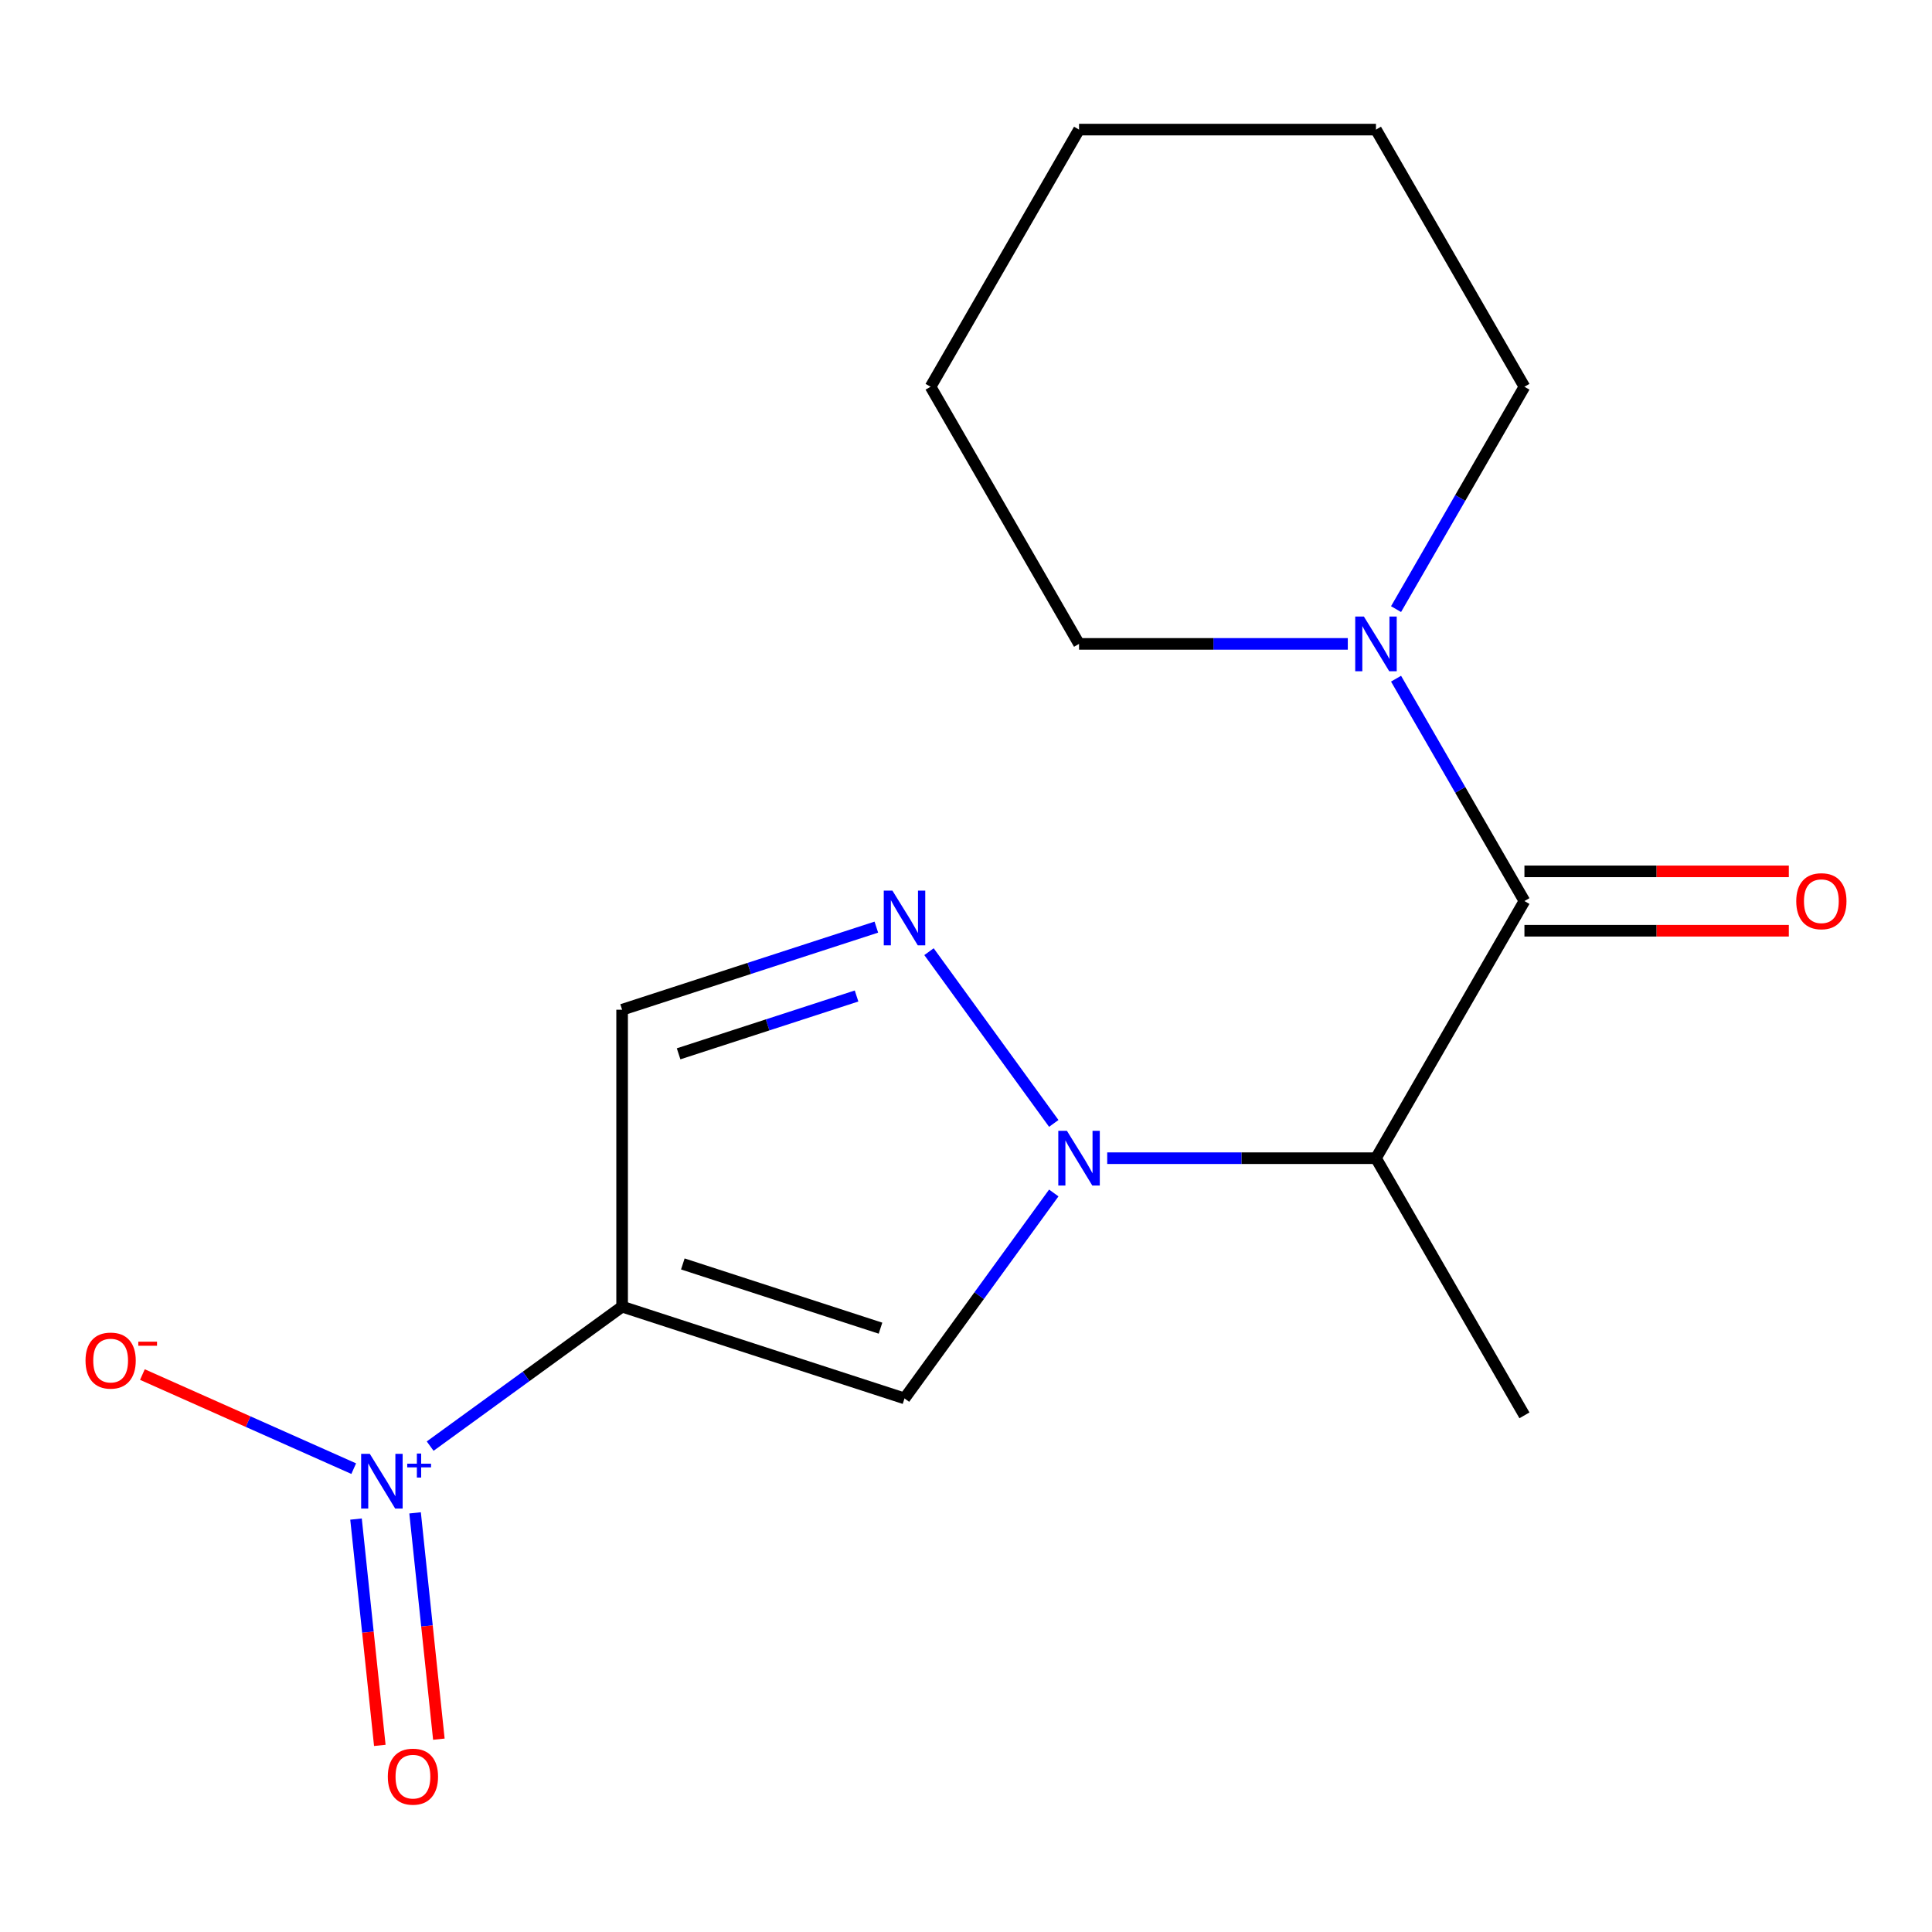 <?xml version='1.0' encoding='iso-8859-1'?>
<svg version='1.1' baseProfile='full'
              xmlns='http://www.w3.org/2000/svg'
                      xmlns:rdkit='http://www.rdkit.org/xml'
                      xmlns:xlink='http://www.w3.org/1999/xlink'
                  xml:space='preserve'
width='1000px' height='1000px' viewBox='0 0 1000 1000'>
<!-- END OF HEADER -->
<rect style='opacity:1.0;fill:#FFFFFF;stroke:none' width='1000' height='1000' x='0' y='0'> </rect>
<path class='bond-2' d='M 545.431,617.482 L 506.802,670.649' style='fill:none;fill-rule:evenodd;stroke:#0000FF;stroke-width:6px;stroke-linecap:butt;stroke-linejoin:miter;stroke-opacity:1' />
<path class='bond-2' d='M 506.802,670.649 L 468.173,723.817' style='fill:none;fill-rule:evenodd;stroke:#000000;stroke-width:6px;stroke-linecap:butt;stroke-linejoin:miter;stroke-opacity:1' />
<path class='bond-3' d='M 545.431,581.477 L 480.849,492.587' style='fill:none;fill-rule:evenodd;stroke:#0000FF;stroke-width:6px;stroke-linecap:butt;stroke-linejoin:miter;stroke-opacity:1' />
<path class='bond-5' d='M 573.092,599.479 L 642.646,599.479' style='fill:none;fill-rule:evenodd;stroke:#0000FF;stroke-width:6px;stroke-linecap:butt;stroke-linejoin:miter;stroke-opacity:1' />
<path class='bond-5' d='M 642.646,599.479 L 712.2,599.479' style='fill:none;fill-rule:evenodd;stroke:#000000;stroke-width:6px;stroke-linecap:butt;stroke-linejoin:miter;stroke-opacity:1' />
<path class='bond-0' d='M 322.006,676.324 L 468.173,723.817' style='fill:none;fill-rule:evenodd;stroke:#000000;stroke-width:6px;stroke-linecap:butt;stroke-linejoin:miter;stroke-opacity:1' />
<path class='bond-0' d='M 353.429,654.215 L 455.747,687.46' style='fill:none;fill-rule:evenodd;stroke:#000000;stroke-width:6px;stroke-linecap:butt;stroke-linejoin:miter;stroke-opacity:1' />
<path class='bond-1' d='M 322.006,676.324 L 272.328,712.417' style='fill:none;fill-rule:evenodd;stroke:#000000;stroke-width:6px;stroke-linecap:butt;stroke-linejoin:miter;stroke-opacity:1' />
<path class='bond-1' d='M 272.328,712.417 L 222.651,748.51' style='fill:none;fill-rule:evenodd;stroke:#0000FF;stroke-width:6px;stroke-linecap:butt;stroke-linejoin:miter;stroke-opacity:1' />
<path class='bond-17' d='M 322.006,676.324 L 322.006,522.634' style='fill:none;fill-rule:evenodd;stroke:#000000;stroke-width:6px;stroke-linecap:butt;stroke-linejoin:miter;stroke-opacity:1' />
<path class='bond-8' d='M 183.085,760.169 L 128.397,735.82' style='fill:none;fill-rule:evenodd;stroke:#0000FF;stroke-width:6px;stroke-linecap:butt;stroke-linejoin:miter;stroke-opacity:1' />
<path class='bond-8' d='M 128.397,735.82 L 73.708,711.471' style='fill:none;fill-rule:evenodd;stroke:#FF0000;stroke-width:6px;stroke-linecap:butt;stroke-linejoin:miter;stroke-opacity:1' />
<path class='bond-9' d='M 184.275,786.27 L 190.431,844.838' style='fill:none;fill-rule:evenodd;stroke:#0000FF;stroke-width:6px;stroke-linecap:butt;stroke-linejoin:miter;stroke-opacity:1' />
<path class='bond-9' d='M 190.431,844.838 L 196.587,903.406' style='fill:none;fill-rule:evenodd;stroke:#FF0000;stroke-width:6px;stroke-linecap:butt;stroke-linejoin:miter;stroke-opacity:1' />
<path class='bond-9' d='M 214.845,783.057 L 221,841.625' style='fill:none;fill-rule:evenodd;stroke:#0000FF;stroke-width:6px;stroke-linecap:butt;stroke-linejoin:miter;stroke-opacity:1' />
<path class='bond-9' d='M 221,841.625 L 227.156,900.193' style='fill:none;fill-rule:evenodd;stroke:#FF0000;stroke-width:6px;stroke-linecap:butt;stroke-linejoin:miter;stroke-opacity:1' />
<path class='bond-6' d='M 453.591,479.88 L 387.798,501.257' style='fill:none;fill-rule:evenodd;stroke:#0000FF;stroke-width:6px;stroke-linecap:butt;stroke-linejoin:miter;stroke-opacity:1' />
<path class='bond-6' d='M 387.798,501.257 L 322.006,522.634' style='fill:none;fill-rule:evenodd;stroke:#000000;stroke-width:6px;stroke-linecap:butt;stroke-linejoin:miter;stroke-opacity:1' />
<path class='bond-6' d='M 443.352,515.526 L 397.297,530.491' style='fill:none;fill-rule:evenodd;stroke:#0000FF;stroke-width:6px;stroke-linecap:butt;stroke-linejoin:miter;stroke-opacity:1' />
<path class='bond-6' d='M 397.297,530.491 L 351.242,545.455' style='fill:none;fill-rule:evenodd;stroke:#000000;stroke-width:6px;stroke-linecap:butt;stroke-linejoin:miter;stroke-opacity:1' />
<path class='bond-4' d='M 789.045,466.38 L 712.2,599.479' style='fill:none;fill-rule:evenodd;stroke:#000000;stroke-width:6px;stroke-linecap:butt;stroke-linejoin:miter;stroke-opacity:1' />
<path class='bond-7' d='M 789.045,466.38 L 755.819,408.831' style='fill:none;fill-rule:evenodd;stroke:#000000;stroke-width:6px;stroke-linecap:butt;stroke-linejoin:miter;stroke-opacity:1' />
<path class='bond-7' d='M 755.819,408.831 L 722.594,351.283' style='fill:none;fill-rule:evenodd;stroke:#0000FF;stroke-width:6px;stroke-linecap:butt;stroke-linejoin:miter;stroke-opacity:1' />
<path class='bond-10' d='M 789.045,481.749 L 857.469,481.749' style='fill:none;fill-rule:evenodd;stroke:#000000;stroke-width:6px;stroke-linecap:butt;stroke-linejoin:miter;stroke-opacity:1' />
<path class='bond-10' d='M 857.469,481.749 L 925.893,481.749' style='fill:none;fill-rule:evenodd;stroke:#FF0000;stroke-width:6px;stroke-linecap:butt;stroke-linejoin:miter;stroke-opacity:1' />
<path class='bond-10' d='M 789.045,451.011 L 857.469,451.011' style='fill:none;fill-rule:evenodd;stroke:#000000;stroke-width:6px;stroke-linecap:butt;stroke-linejoin:miter;stroke-opacity:1' />
<path class='bond-10' d='M 857.469,451.011 L 925.893,451.011' style='fill:none;fill-rule:evenodd;stroke:#FF0000;stroke-width:6px;stroke-linecap:butt;stroke-linejoin:miter;stroke-opacity:1' />
<path class='bond-11' d='M 712.2,599.479 L 789.045,732.579' style='fill:none;fill-rule:evenodd;stroke:#000000;stroke-width:6px;stroke-linecap:butt;stroke-linejoin:miter;stroke-opacity:1' />
<path class='bond-12' d='M 722.594,315.278 L 755.819,257.73' style='fill:none;fill-rule:evenodd;stroke:#0000FF;stroke-width:6px;stroke-linecap:butt;stroke-linejoin:miter;stroke-opacity:1' />
<path class='bond-12' d='M 755.819,257.73 L 789.045,200.181' style='fill:none;fill-rule:evenodd;stroke:#000000;stroke-width:6px;stroke-linecap:butt;stroke-linejoin:miter;stroke-opacity:1' />
<path class='bond-13' d='M 697.618,333.28 L 628.064,333.28' style='fill:none;fill-rule:evenodd;stroke:#0000FF;stroke-width:6px;stroke-linecap:butt;stroke-linejoin:miter;stroke-opacity:1' />
<path class='bond-13' d='M 628.064,333.28 L 558.51,333.28' style='fill:none;fill-rule:evenodd;stroke:#000000;stroke-width:6px;stroke-linecap:butt;stroke-linejoin:miter;stroke-opacity:1' />
<path class='bond-15' d='M 789.045,200.181 L 712.2,67.082' style='fill:none;fill-rule:evenodd;stroke:#000000;stroke-width:6px;stroke-linecap:butt;stroke-linejoin:miter;stroke-opacity:1' />
<path class='bond-14' d='M 558.51,333.28 L 481.665,200.181' style='fill:none;fill-rule:evenodd;stroke:#000000;stroke-width:6px;stroke-linecap:butt;stroke-linejoin:miter;stroke-opacity:1' />
<path class='bond-16' d='M 481.665,200.181 L 558.51,67.082' style='fill:none;fill-rule:evenodd;stroke:#000000;stroke-width:6px;stroke-linecap:butt;stroke-linejoin:miter;stroke-opacity:1' />
<path class='bond-18' d='M 712.2,67.082 L 558.51,67.082' style='fill:none;fill-rule:evenodd;stroke:#000000;stroke-width:6px;stroke-linecap:butt;stroke-linejoin:miter;stroke-opacity:1' />
<path  class='atom-0' d='M 552.25 585.319
L 561.53 600.319
Q 562.45 601.799, 563.93 604.479
Q 565.41 607.159, 565.49 607.319
L 565.49 585.319
L 569.25 585.319
L 569.25 613.639
L 565.37 613.639
L 555.41 597.239
Q 554.25 595.319, 553.01 593.119
Q 551.81 590.919, 551.45 590.239
L 551.45 613.639
L 547.77 613.639
L 547.77 585.319
L 552.25 585.319
' fill='#0000FF'/>
<path  class='atom-2' d='M 191.408 752.501
L 200.688 767.501
Q 201.608 768.981, 203.088 771.661
Q 204.568 774.341, 204.648 774.501
L 204.648 752.501
L 208.408 752.501
L 208.408 780.821
L 204.528 780.821
L 194.568 764.421
Q 193.408 762.501, 192.168 760.301
Q 190.968 758.101, 190.608 757.421
L 190.608 780.821
L 186.928 780.821
L 186.928 752.501
L 191.408 752.501
' fill='#0000FF'/>
<path  class='atom-2' d='M 210.784 757.606
L 215.773 757.606
L 215.773 752.352
L 217.991 752.352
L 217.991 757.606
L 223.113 757.606
L 223.113 759.507
L 217.991 759.507
L 217.991 764.787
L 215.773 764.787
L 215.773 759.507
L 210.784 759.507
L 210.784 757.606
' fill='#0000FF'/>
<path  class='atom-4' d='M 461.913 460.982
L 471.193 475.982
Q 472.113 477.462, 473.593 480.142
Q 475.073 482.822, 475.153 482.982
L 475.153 460.982
L 478.913 460.982
L 478.913 489.302
L 475.033 489.302
L 465.073 472.902
Q 463.913 470.982, 462.673 468.782
Q 461.473 466.582, 461.113 465.902
L 461.113 489.302
L 457.433 489.302
L 457.433 460.982
L 461.913 460.982
' fill='#0000FF'/>
<path  class='atom-8' d='M 705.94 319.12
L 715.22 334.12
Q 716.14 335.6, 717.62 338.28
Q 719.1 340.96, 719.18 341.12
L 719.18 319.12
L 722.94 319.12
L 722.94 347.44
L 719.06 347.44
L 709.1 331.04
Q 707.94 329.12, 706.7 326.92
Q 705.5 324.72, 705.14 324.04
L 705.14 347.44
L 701.46 347.44
L 701.46 319.12
L 705.94 319.12
' fill='#0000FF'/>
<path  class='atom-9' d='M 44.265 704.23
Q 44.265 697.43, 47.625 693.63
Q 50.985 689.83, 57.265 689.83
Q 63.545 689.83, 66.905 693.63
Q 70.265 697.43, 70.265 704.23
Q 70.265 711.11, 66.865 715.03
Q 63.465 718.91, 57.265 718.91
Q 51.025 718.91, 47.625 715.03
Q 44.265 711.15, 44.265 704.23
M 57.265 715.71
Q 61.585 715.71, 63.905 712.83
Q 66.265 709.91, 66.265 704.23
Q 66.265 698.67, 63.905 695.87
Q 61.585 693.03, 57.265 693.03
Q 52.945 693.03, 50.585 695.83
Q 48.265 698.63, 48.265 704.23
Q 48.265 709.95, 50.585 712.83
Q 52.945 715.71, 57.265 715.71
' fill='#FF0000'/>
<path  class='atom-9' d='M 71.585 694.452
L 81.274 694.452
L 81.274 696.564
L 71.585 696.564
L 71.585 694.452
' fill='#FF0000'/>
<path  class='atom-10' d='M 200.733 919.589
Q 200.733 912.789, 204.093 908.989
Q 207.453 905.189, 213.733 905.189
Q 220.013 905.189, 223.373 908.989
Q 226.733 912.789, 226.733 919.589
Q 226.733 926.469, 223.333 930.389
Q 219.933 934.269, 213.733 934.269
Q 207.493 934.269, 204.093 930.389
Q 200.733 926.509, 200.733 919.589
M 213.733 931.069
Q 218.053 931.069, 220.373 928.189
Q 222.733 925.269, 222.733 919.589
Q 222.733 914.029, 220.373 911.229
Q 218.053 908.389, 213.733 908.389
Q 209.413 908.389, 207.053 911.189
Q 204.733 913.989, 204.733 919.589
Q 204.733 925.309, 207.053 928.189
Q 209.413 931.069, 213.733 931.069
' fill='#FF0000'/>
<path  class='atom-11' d='M 929.735 466.46
Q 929.735 459.66, 933.095 455.86
Q 936.455 452.06, 942.735 452.06
Q 949.015 452.06, 952.375 455.86
Q 955.735 459.66, 955.735 466.46
Q 955.735 473.34, 952.335 477.26
Q 948.935 481.14, 942.735 481.14
Q 936.495 481.14, 933.095 477.26
Q 929.735 473.38, 929.735 466.46
M 942.735 477.94
Q 947.055 477.94, 949.375 475.06
Q 951.735 472.14, 951.735 466.46
Q 951.735 460.9, 949.375 458.1
Q 947.055 455.26, 942.735 455.26
Q 938.415 455.26, 936.055 458.06
Q 933.735 460.86, 933.735 466.46
Q 933.735 472.18, 936.055 475.06
Q 938.415 477.94, 942.735 477.94
' fill='#FF0000'/>
</svg>
